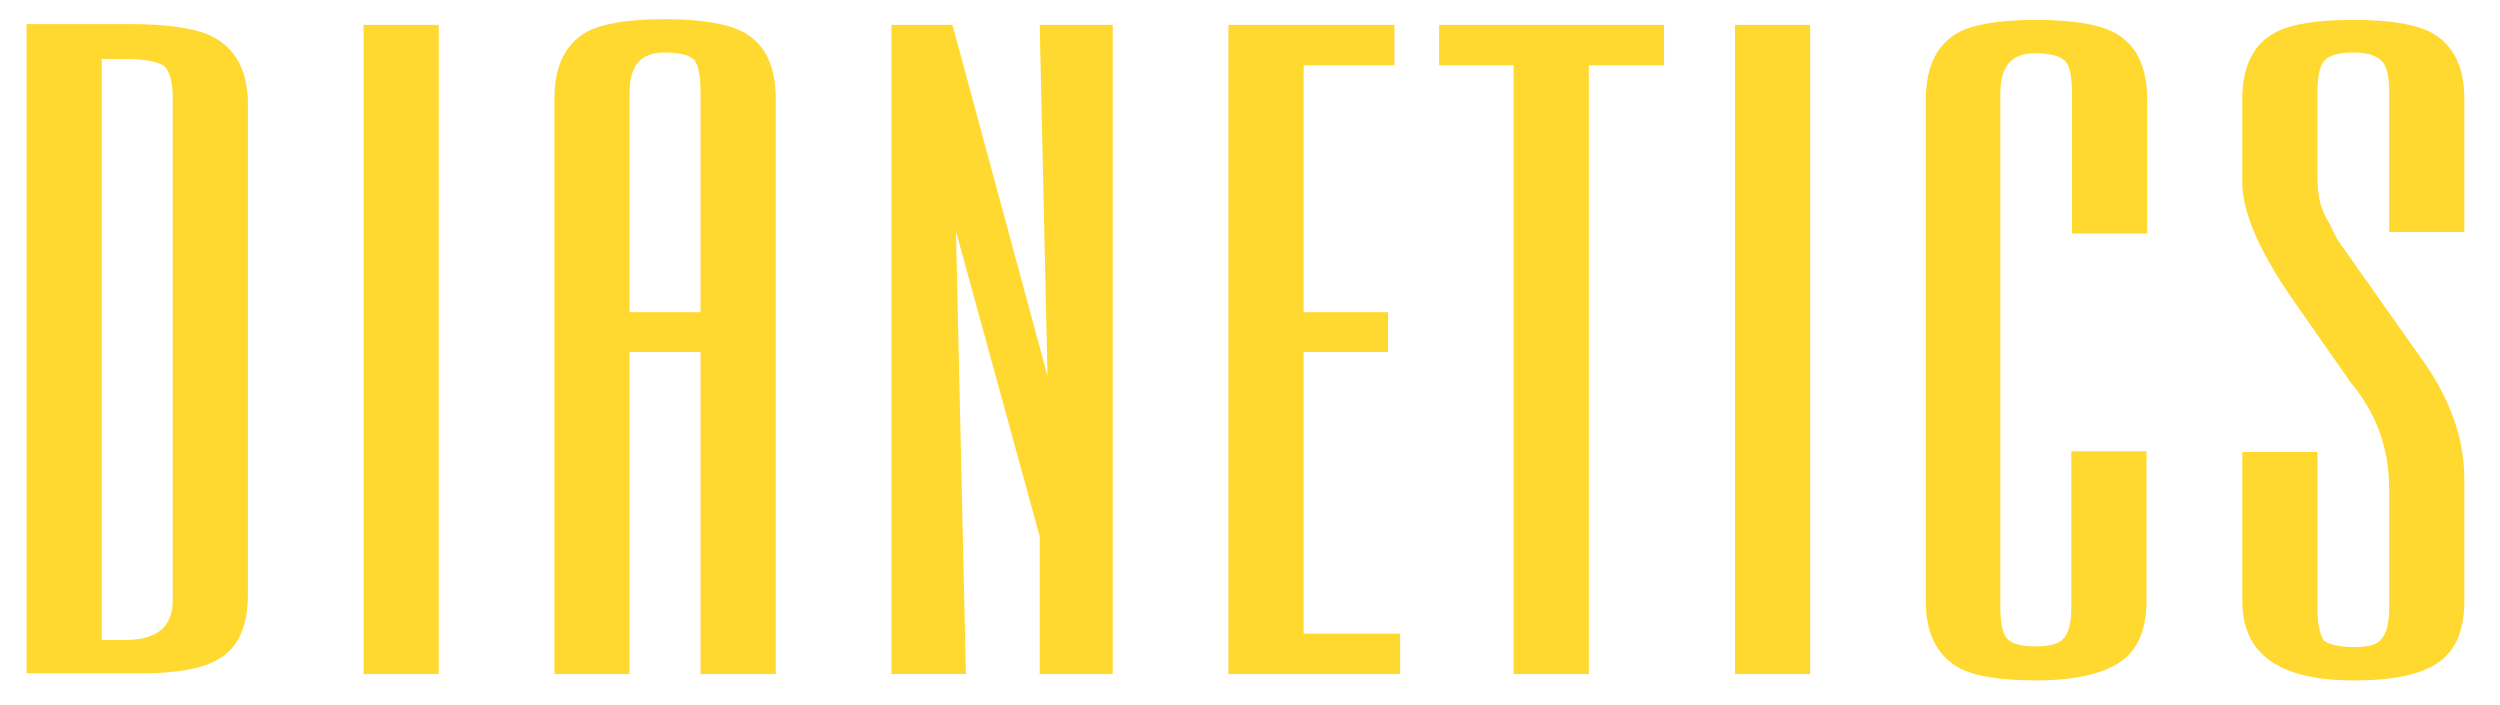 <svg xmlns="http://www.w3.org/2000/svg" width="624" height="176" viewBox="33.833 7.5 623.667 175.334"><path fill="#ffd92f" d="M88.602 171.47c4.78-2.832 7.08-8.14 7.08-16.105V33.238c0-8.318-3.01-13.98-9.027-16.99-4.07-1.947-10.62-3.01-19.823-3.01H40.46v161.947h26.372c10.442.178 17.7-1.06 21.77-3.716zm-11.682-140v125.664c0 6.37-3.894 9.734-11.858 9.734h-5.84V21.912h5.3c4.956 0 8.32.53 10.266 1.77 1.415 1.416 2.123 3.893 2.123 7.787zm47.61 143.894h18.76V13.416h-18.76v161.947zm84.07 0h18.76V31.823c0-8.32-2.832-13.982-8.496-16.814-3.893-1.947-10.265-3.01-19.292-3.01-8.85 0-15.22 1.062-19.115 3.01-5.486 3.01-8.318 8.495-8.318 16.814v143.54h18.76V95.01h17.7v80.354zm0-145.133v54.867h-17.7V30.23c0-6.727 2.832-9.912 8.672-9.912 3.54 0 6.018.53 7.434 1.77 1.062 1.416 1.593 4.07 1.593 8.142zm84.602 145.133h18.23V13.416h-18.23l1.947 87.6-23.717-87.6h-15.22v161.947h18.584l-2.48-110.443 20.885 76.106v34.337zm47.08 0h42.832v-10.09h-24.07V95.01h21.062v-9.91h-21.062V23.504H381.7V13.416h-41.416v161.947zm90.09-151.86h18.584V13.416H392.85v10.088h18.584v151.86h18.76V23.504h.177zm36.283 151.86h18.76V13.416h-18.76v161.947zm74.867 1.592c9.734 0 16.813-1.592 21.238-4.602s6.55-8.14 6.55-15.398v-37.168h-18.76v38.938c0 3.54-.53 6.018-1.77 7.6s-3.717 2.124-7.256 2.124c-3.717 0-6.195-.708-7.257-2.3-.885-1.24-1.416-3.717-1.416-7.257V30.407c0-6.726 2.832-9.91 8.673-9.91 3.894 0 6.548.707 7.787 2.3.885 1.238 1.416 3.894 1.416 7.6V65.45h18.76V32c0-8.318-2.83-13.982-8.495-16.814-3.894-1.947-10.266-3.01-19.292-3.01-8.85 0-15.222 1.062-19.115 3.01-5.486 3.01-8.318 8.496-8.318 16.814v125.3c0 7.788 2.654 13.274 8.142 16.46 3.894 2.124 10.266 3.185 19.115 3.185zm79.47 0c9.734 0 16.637-1.415 21.062-4.424s6.55-8.143 6.55-15.576V126.7c0-10.62-3.894-20.886-11.504-31.15l-20-28.318c-.708-1.238-1.416-2.654-2.124-4.247-.885-1.416-1.416-2.478-1.77-3.54-.885-1.947-1.238-4.955-1.238-9.026V30.23c0-3.895.53-6.55 1.77-7.965 1.416-1.416 3.894-1.947 7.257-1.947 3.717 0 6.194.885 7.434 2.655 1.062 1.415 1.416 3.894 1.416 7.434v34.7h18.76V32c0-8.318-2.832-13.805-8.495-16.814-3.894-1.947-10.266-3.01-19.115-3.01-9.203 0-15.575 1.062-19.292 3.01-5.664 2.832-8.495 8.496-8.495 16.814v20.708c0 7.257 4.07 16.813 12.212 28.673l14.7 21.062c6.55 7.788 9.734 16.638 9.734 26.903v29.557c0 3.895-.708 6.55-2.3 8.143-1.062 1.06-3.186 1.592-6.55 1.592s-5.84-.53-7.434-1.592c-1.062-1.594-1.593-4.248-1.593-8.143v-38.938h-18.762v37.168c0 13.274 9.204 19.822 27.788 19.822z"/></svg>